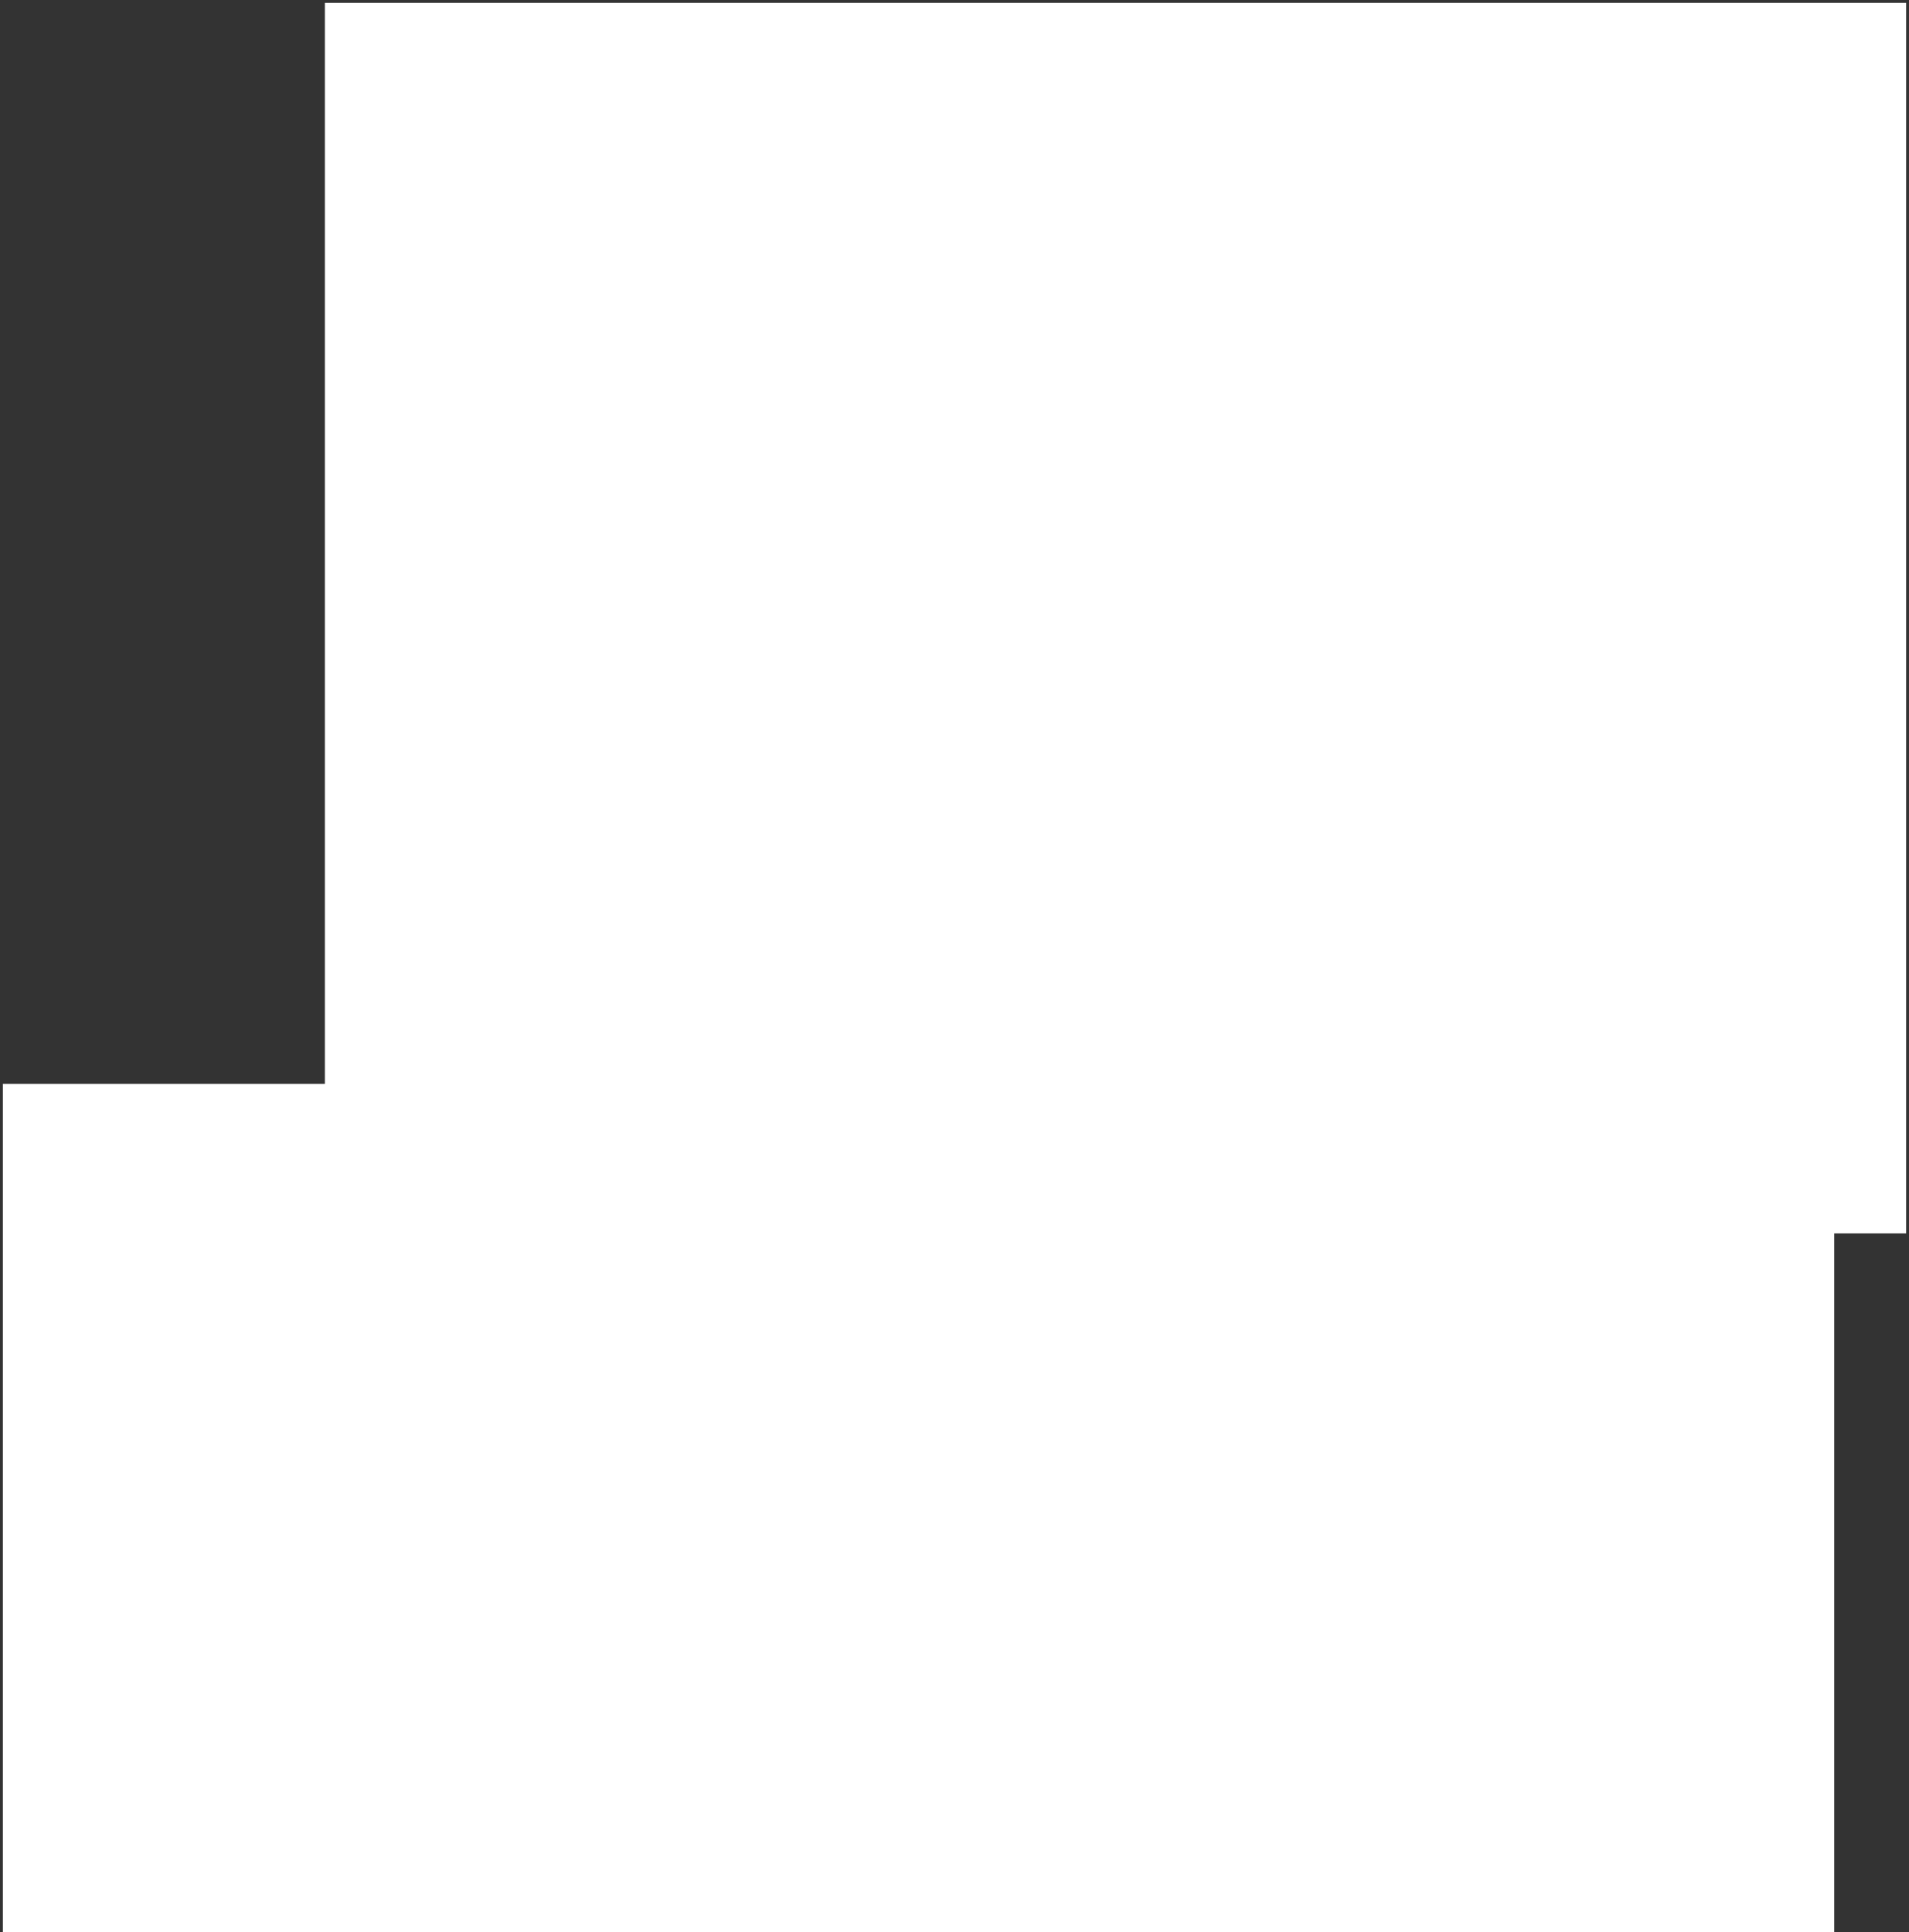 <svg width="332" height="336" viewBox="0 0 332 336" fill="none" xmlns="http://www.w3.org/2000/svg">
<rect x="0" y="0" width="332" height="336" fill="#333333" stroke="none"/>
<path d="M0.5 336H319V214.5H331.5V0.5H56.5V188.5H0.5V336Z" fill="white"/>
</svg>

